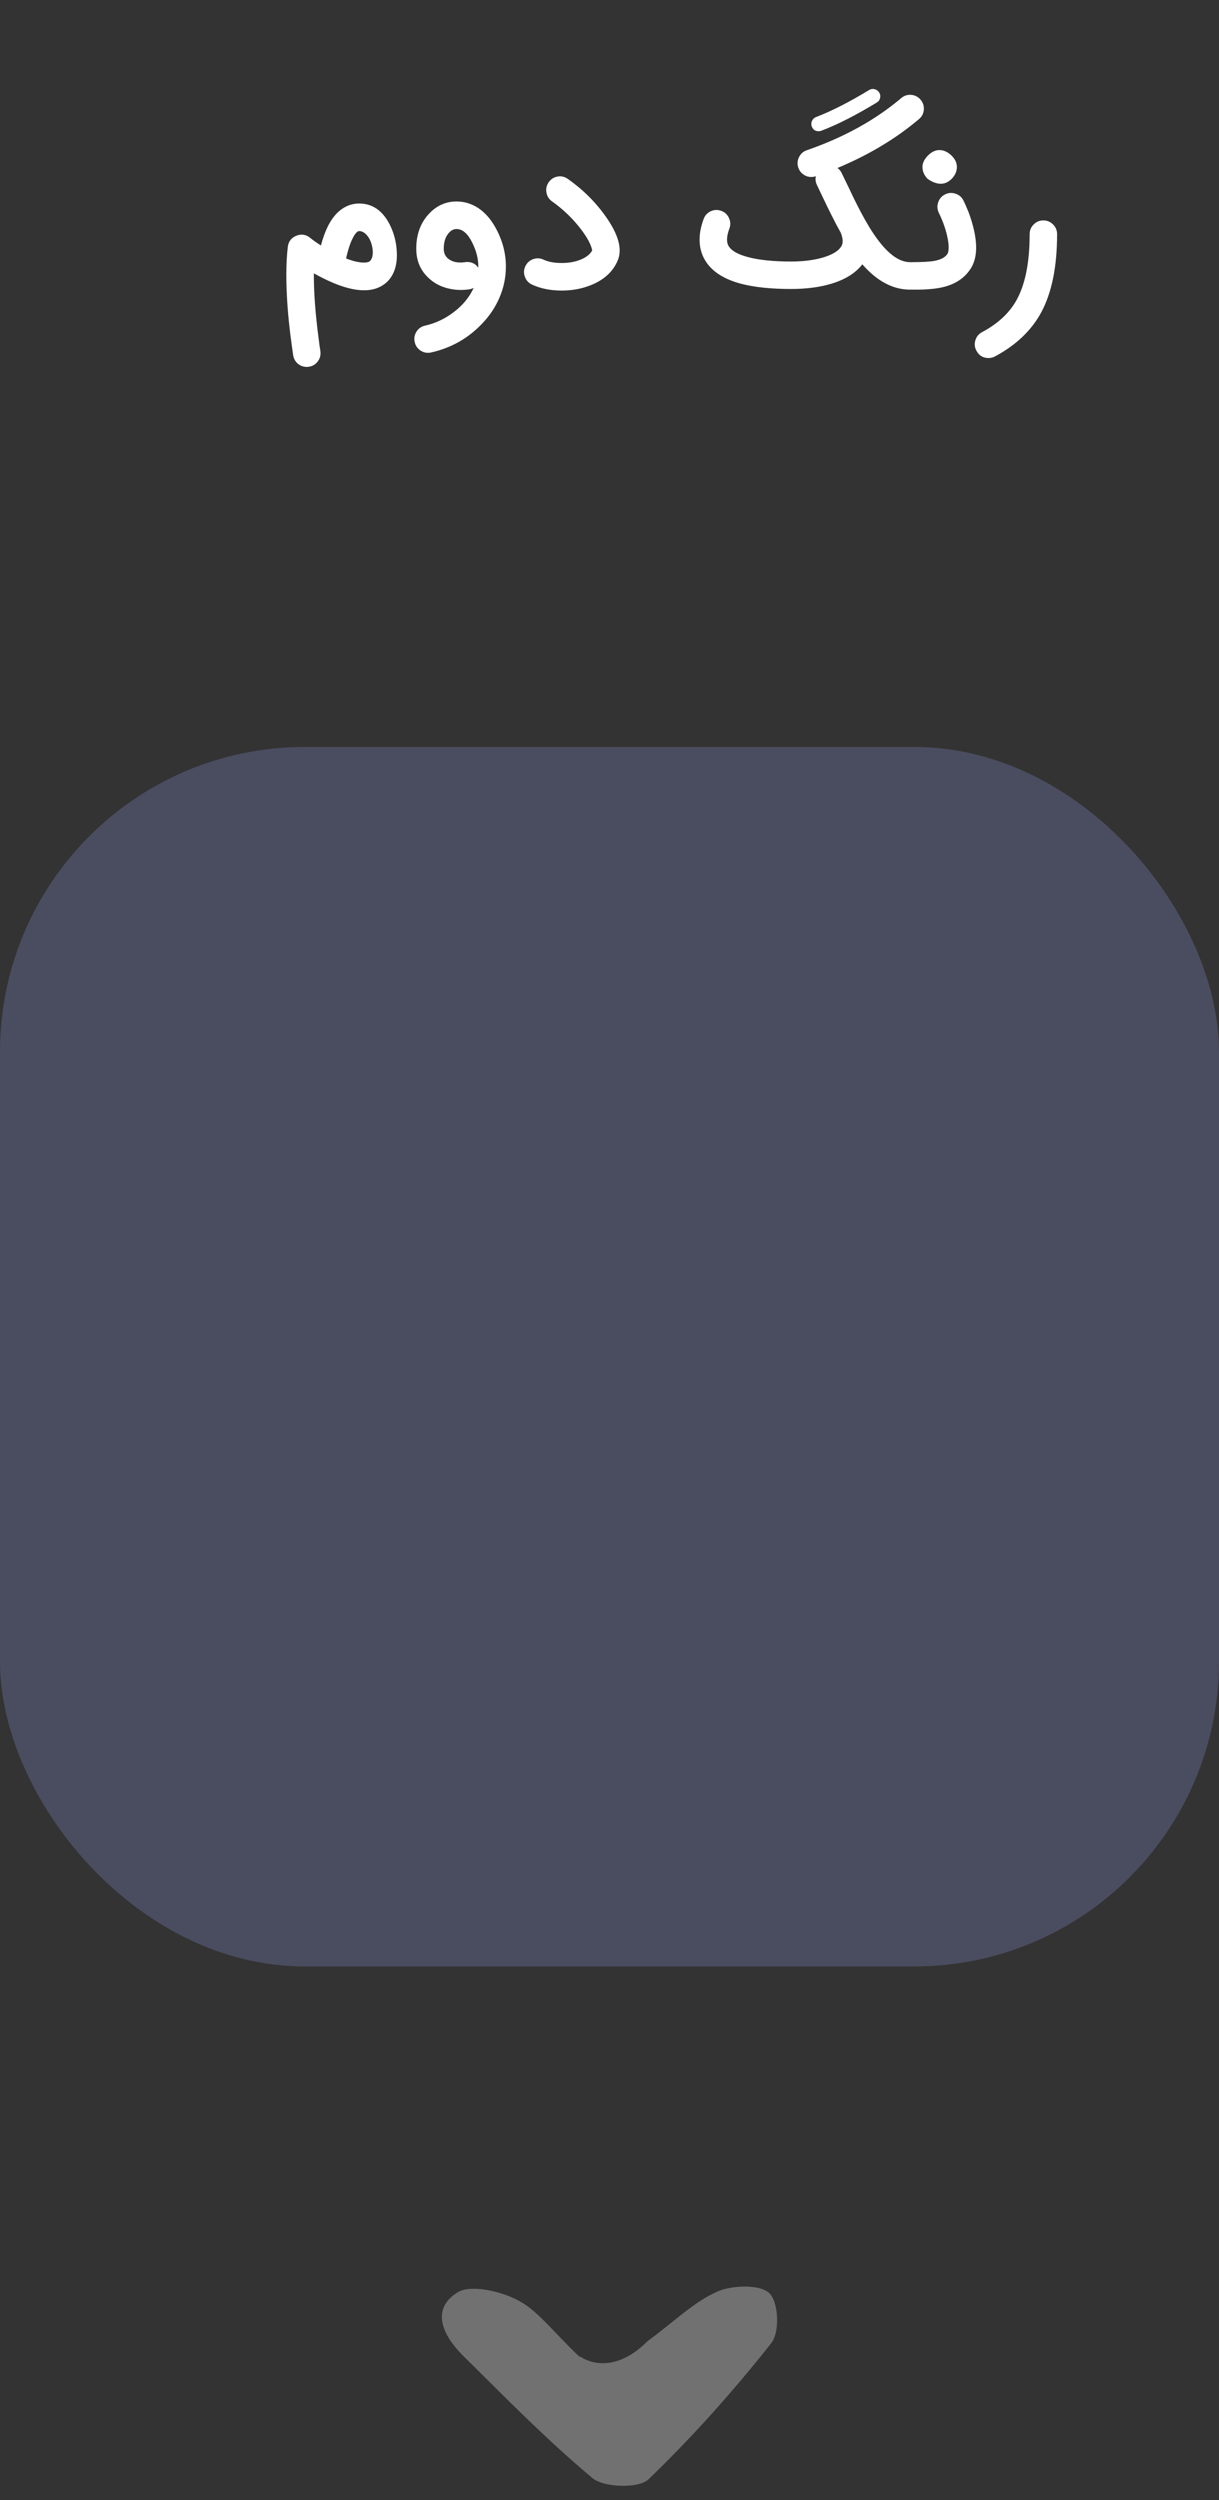 <svg width="80" height="164" viewBox="0 0 80 164" fill="none" xmlns="http://www.w3.org/2000/svg">
<rect x="0" y="0" width="80" height="164" fill="#333333" stroke="none"/>
<g clip-path="url(#clip0_3660_4893)">
<path d="M80 124L80 54C80 51.239 77.761 49 75 49L5 49C2.239 49 0 51.239 0 54L0 124C0 126.761 2.239 129 5 129H75C77.761 129 80 126.761 80 124Z" fill="#4A4C5F"/>
</g>
<path d="M38.063 154.582C38.063 154.582 40 156.071 42.484 153.592C44.264 152.281 45.515 151.024 47.073 150.328C48.046 149.9 49.909 149.846 50.493 150.435C51.105 151.05 51.188 153.003 50.604 153.726C48.129 156.856 45.432 159.879 42.54 162.661C41.9 163.249 39.62 163.196 38.869 162.554C35.866 160.039 33.113 157.23 30.332 154.475C29.108 153.244 28.218 151.505 30.026 150.381C30.888 149.846 32.862 150.301 33.975 150.89C35.282 151.559 36.227 152.896 38.035 154.608L38.063 154.582Z" fill="#717171"/>
<path d="M22.711 16.955C23.072 17.097 23.395 17.184 23.679 17.216C23.784 17.225 23.88 17.227 23.965 17.223C24.03 17.219 24.087 17.21 24.135 17.198C24.277 17.166 24.375 17.052 24.428 16.857C24.48 16.671 24.48 16.45 24.428 16.194C24.359 15.865 24.239 15.607 24.068 15.421C23.914 15.246 23.748 15.159 23.569 15.159C23.444 15.159 23.299 15.321 23.137 15.646C23.044 15.829 22.959 16.048 22.881 16.303C22.821 16.494 22.764 16.711 22.711 16.955ZM20.13 24.07C19.911 24.07 19.716 23.999 19.546 23.857C19.375 23.711 19.274 23.527 19.241 23.303C19.177 22.873 19.116 22.431 19.059 21.977C18.982 21.356 18.921 20.753 18.876 20.169C18.759 18.578 18.763 17.253 18.888 16.194C18.933 15.841 19.12 15.597 19.448 15.463C19.781 15.334 20.084 15.38 20.355 15.604C20.534 15.75 20.769 15.916 21.061 16.103C21.191 15.612 21.346 15.188 21.524 14.83C21.804 14.279 22.147 13.881 22.553 13.637C22.865 13.447 23.204 13.351 23.569 13.351H23.575C24.448 13.355 25.117 13.82 25.584 14.745C25.88 15.338 26.035 15.983 26.047 16.681C26.055 17.294 25.923 17.799 25.651 18.197C25.546 18.351 25.422 18.485 25.28 18.598C25.166 18.688 25.046 18.763 24.921 18.823C24.624 18.97 24.282 19.043 23.892 19.043C23.259 19.043 22.512 18.85 21.652 18.464C21.307 18.31 20.956 18.132 20.599 17.929C20.591 18.813 20.645 19.822 20.763 20.954C20.804 21.364 20.852 21.778 20.909 22.196C20.93 22.358 20.95 22.516 20.97 22.67C20.991 22.796 21.009 22.916 21.025 23.03C21.061 23.277 21.007 23.5 20.861 23.699C20.715 23.902 20.518 24.022 20.27 24.058C20.226 24.066 20.179 24.07 20.13 24.07ZM31.392 17.564V17.484C31.392 16.981 31.263 16.466 31.003 15.938C30.707 15.33 30.36 15.025 29.962 15.025C29.788 15.025 29.631 15.096 29.493 15.238C29.238 15.498 29.114 15.871 29.122 16.358C29.13 16.606 29.221 16.805 29.396 16.955C29.668 17.186 30.045 17.267 30.528 17.198C30.573 17.19 30.617 17.186 30.662 17.186C30.971 17.186 31.214 17.312 31.392 17.564ZM27.533 22.95C27.367 22.817 27.262 22.646 27.217 22.439C27.16 22.196 27.199 21.968 27.332 21.757C27.466 21.546 27.655 21.415 27.899 21.362C28.564 21.212 29.181 20.924 29.749 20.497C30.358 20.043 30.804 19.505 31.088 18.884C30.995 18.933 30.895 18.965 30.79 18.982C30.303 19.051 29.836 19.028 29.39 18.915C28.944 18.805 28.558 18.61 28.233 18.33C27.641 17.831 27.337 17.186 27.32 16.395C27.3 15.405 27.594 14.597 28.203 13.972C28.698 13.469 29.284 13.217 29.962 13.217C30.477 13.217 30.956 13.364 31.399 13.656C31.837 13.952 32.208 14.374 32.513 14.922C32.971 15.745 33.2 16.6 33.2 17.484C33.2 18.195 33.058 18.878 32.774 19.536C32.514 20.14 32.145 20.696 31.666 21.203C30.741 22.186 29.617 22.825 28.294 23.121C28.229 23.137 28.162 23.145 28.093 23.145C27.886 23.145 27.7 23.08 27.533 22.95ZM36.86 19.061C36.13 19.061 35.482 18.931 34.918 18.671C34.691 18.566 34.535 18.395 34.45 18.16C34.36 17.929 34.368 17.699 34.474 17.472C34.58 17.245 34.75 17.089 34.985 17.003C35.217 16.918 35.446 16.928 35.673 17.034C35.99 17.18 36.379 17.253 36.842 17.253C37.3 17.257 37.714 17.186 38.084 17.04C38.25 16.975 38.394 16.898 38.516 16.809C38.678 16.695 38.794 16.567 38.863 16.425C38.859 16.385 38.846 16.332 38.826 16.267C38.802 16.186 38.767 16.095 38.723 15.993C38.601 15.725 38.422 15.433 38.187 15.117C37.639 14.382 36.986 13.747 36.227 13.211C36.024 13.065 35.902 12.87 35.862 12.627C35.817 12.379 35.868 12.154 36.014 11.951C36.156 11.748 36.351 11.625 36.598 11.58C36.842 11.539 37.065 11.592 37.268 11.738C38.27 12.444 39.108 13.28 39.782 14.246C40.593 15.403 40.847 16.346 40.543 17.076C40.234 17.823 39.634 18.371 38.741 18.72C38.165 18.947 37.538 19.061 36.86 19.061ZM59.727 17.198C59.975 17.198 60.188 17.285 60.366 17.46C60.541 17.634 60.628 17.848 60.628 18.099C60.628 18.347 60.541 18.56 60.366 18.738C60.188 18.913 59.975 19 59.727 19C59.001 19 58.305 18.767 57.639 18.3C57.282 18.048 56.933 17.728 56.592 17.338C56.166 17.898 55.505 18.318 54.608 18.598C53.829 18.838 52.936 18.957 51.93 18.957C50.607 18.957 49.511 18.844 48.643 18.616C47.58 18.337 46.823 17.874 46.372 17.229C46.092 16.827 45.94 16.375 45.916 15.871C45.892 15.405 45.979 14.903 46.178 14.368C46.263 14.133 46.419 13.962 46.646 13.857C46.87 13.755 47.099 13.747 47.334 13.832C47.569 13.917 47.738 14.074 47.839 14.301C47.945 14.528 47.955 14.757 47.87 14.989C47.74 15.334 47.691 15.624 47.724 15.859C47.732 15.94 47.752 16.013 47.785 16.078C47.793 16.103 47.805 16.125 47.821 16.145L47.839 16.176L47.852 16.194C48.05 16.478 48.468 16.703 49.105 16.87C49.82 17.06 50.761 17.156 51.93 17.156C52.717 17.156 53.409 17.068 54.005 16.894C54.606 16.715 55 16.484 55.186 16.2L55.199 16.182L55.217 16.157C55.225 16.137 55.235 16.117 55.247 16.096C55.272 16.04 55.288 15.979 55.296 15.914C55.316 15.731 55.276 15.512 55.174 15.257C54.975 14.908 54.764 14.508 54.541 14.057C54.452 13.883 54.355 13.686 54.249 13.467L54.109 13.169L53.969 12.883C53.807 12.542 53.689 12.294 53.616 12.14C53.523 11.953 53.498 11.761 53.543 11.562H53.537C53.443 11.594 53.346 11.61 53.245 11.61C53.054 11.61 52.881 11.556 52.727 11.446C52.569 11.336 52.457 11.188 52.392 11.002C52.311 10.766 52.325 10.537 52.435 10.314C52.541 10.091 52.711 9.939 52.946 9.857C55.381 9.013 57.447 7.873 59.143 6.437C59.334 6.274 59.553 6.203 59.8 6.223C60.048 6.244 60.253 6.349 60.415 6.54C60.577 6.731 60.648 6.95 60.628 7.197C60.608 7.445 60.502 7.65 60.312 7.812C58.79 9.099 57.006 10.168 54.961 11.02C55.079 11.105 55.17 11.215 55.235 11.349C55.316 11.511 55.438 11.763 55.6 12.104L55.71 12.329L55.819 12.56L56.038 13.017C56.209 13.366 56.367 13.676 56.513 13.948C56.879 14.642 57.23 15.216 57.566 15.67C58.313 16.689 59.033 17.198 59.727 17.198ZM53.725 8.61C53.506 8.61 53.356 8.506 53.275 8.299C53.23 8.173 53.234 8.052 53.287 7.934C53.344 7.812 53.433 7.727 53.555 7.678C54.557 7.297 55.718 6.706 57.037 5.907C57.15 5.838 57.272 5.82 57.402 5.852C57.532 5.885 57.631 5.958 57.7 6.071C57.769 6.185 57.788 6.307 57.755 6.437C57.723 6.566 57.65 6.664 57.536 6.729C56.168 7.561 54.955 8.177 53.896 8.579C53.843 8.599 53.786 8.61 53.725 8.61ZM59.869 19C59.621 19 59.408 18.913 59.23 18.738C59.055 18.56 58.968 18.347 58.968 18.099C58.968 17.848 59.055 17.634 59.23 17.46C59.408 17.285 59.621 17.198 59.869 17.198C60.538 17.198 61.025 17.17 61.33 17.113C61.76 17.032 62.046 16.874 62.188 16.638C62.224 16.581 62.247 16.48 62.255 16.334C62.267 16.139 62.247 15.91 62.194 15.646C62.093 15.11 61.898 14.546 61.61 13.954C61.504 13.731 61.492 13.501 61.573 13.266C61.654 13.031 61.806 12.858 62.03 12.749C62.257 12.639 62.488 12.627 62.724 12.712C62.959 12.793 63.129 12.945 63.235 13.169C63.288 13.274 63.338 13.384 63.387 13.497C63.452 13.648 63.515 13.798 63.576 13.948C63.726 14.354 63.842 14.741 63.923 15.11C64.158 16.161 64.093 16.985 63.728 17.582C63.346 18.203 62.752 18.616 61.944 18.823C61.636 18.901 61.283 18.951 60.885 18.976C60.727 18.988 60.553 18.996 60.362 19H59.869ZM62.797 10.953C62.797 11.233 62.687 11.489 62.468 11.72C62.249 11.943 62.007 12.055 61.744 12.055C61.472 12.055 61.179 11.945 60.867 11.726C60.648 11.491 60.538 11.233 60.538 10.953C60.538 10.701 60.656 10.454 60.891 10.21C61.131 9.967 61.384 9.845 61.652 9.845C61.924 9.845 62.182 9.959 62.425 10.186C62.673 10.417 62.797 10.673 62.797 10.953ZM64.876 23.486C64.515 23.486 64.249 23.326 64.079 23.005C63.961 22.786 63.939 22.557 64.012 22.317C64.085 22.082 64.231 21.905 64.45 21.788C65.489 21.236 66.244 20.534 66.715 19.682C67.287 18.651 67.573 17.212 67.573 15.366C67.573 15.114 67.66 14.901 67.835 14.727C68.009 14.548 68.222 14.459 68.474 14.459C68.721 14.459 68.934 14.548 69.113 14.727C69.287 14.901 69.374 15.114 69.374 15.366C69.374 17.484 69.03 19.189 68.34 20.479C67.695 21.676 66.68 22.644 65.296 23.383C65.166 23.452 65.026 23.486 64.876 23.486Z" fill="white"/>
<defs>
<clipPath id="clip0_3660_4893">
<rect y="49" width="80" height="80" rx="20" fill="white"/>
</clipPath>
</defs>
</svg>
